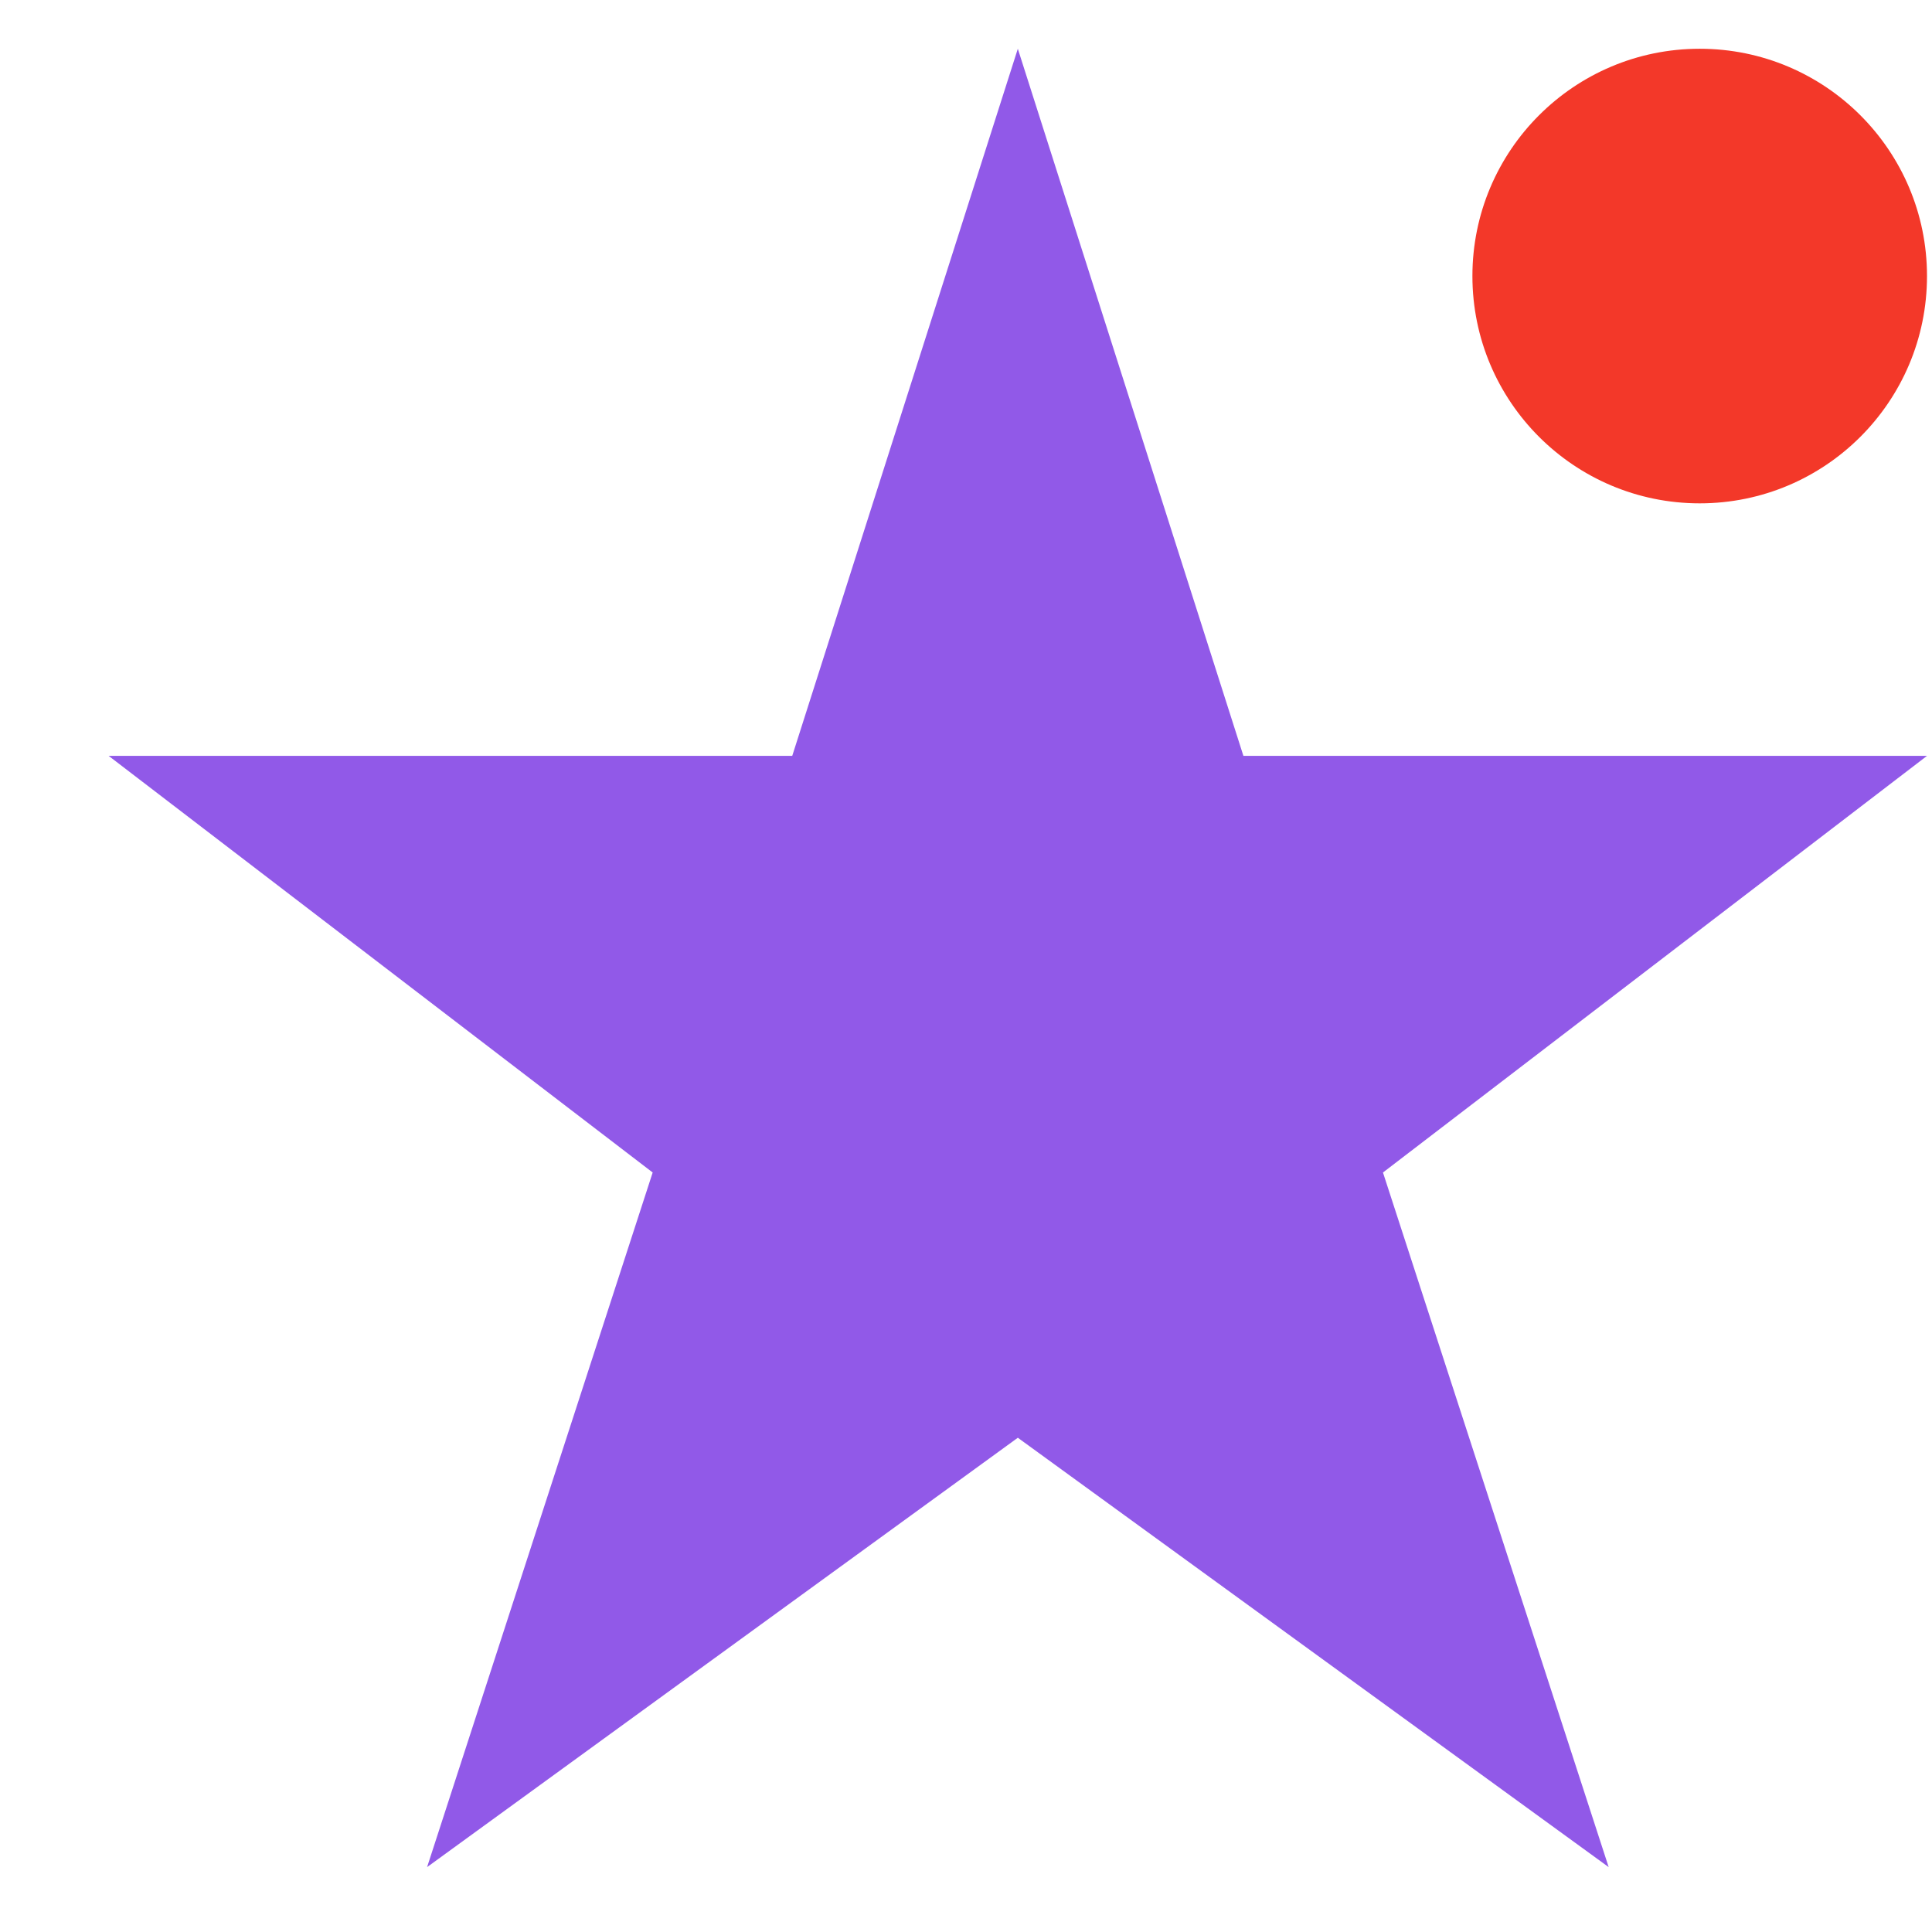 <svg width="17" height="17" viewBox="0 0 17 17" fill="none" xmlns="http://www.w3.org/2000/svg">
<path d="M8.956 0.429L10.941 6.651H16.956L12.169 10.317L14.155 16.429L8.956 12.651L3.758 16.429L5.743 10.317L0.956 6.651H6.971L8.956 0.429Z" fill="#9159E8"/>
<circle cx="14.956" cy="2.429" r="2" fill="#F33829"/>
</svg>
